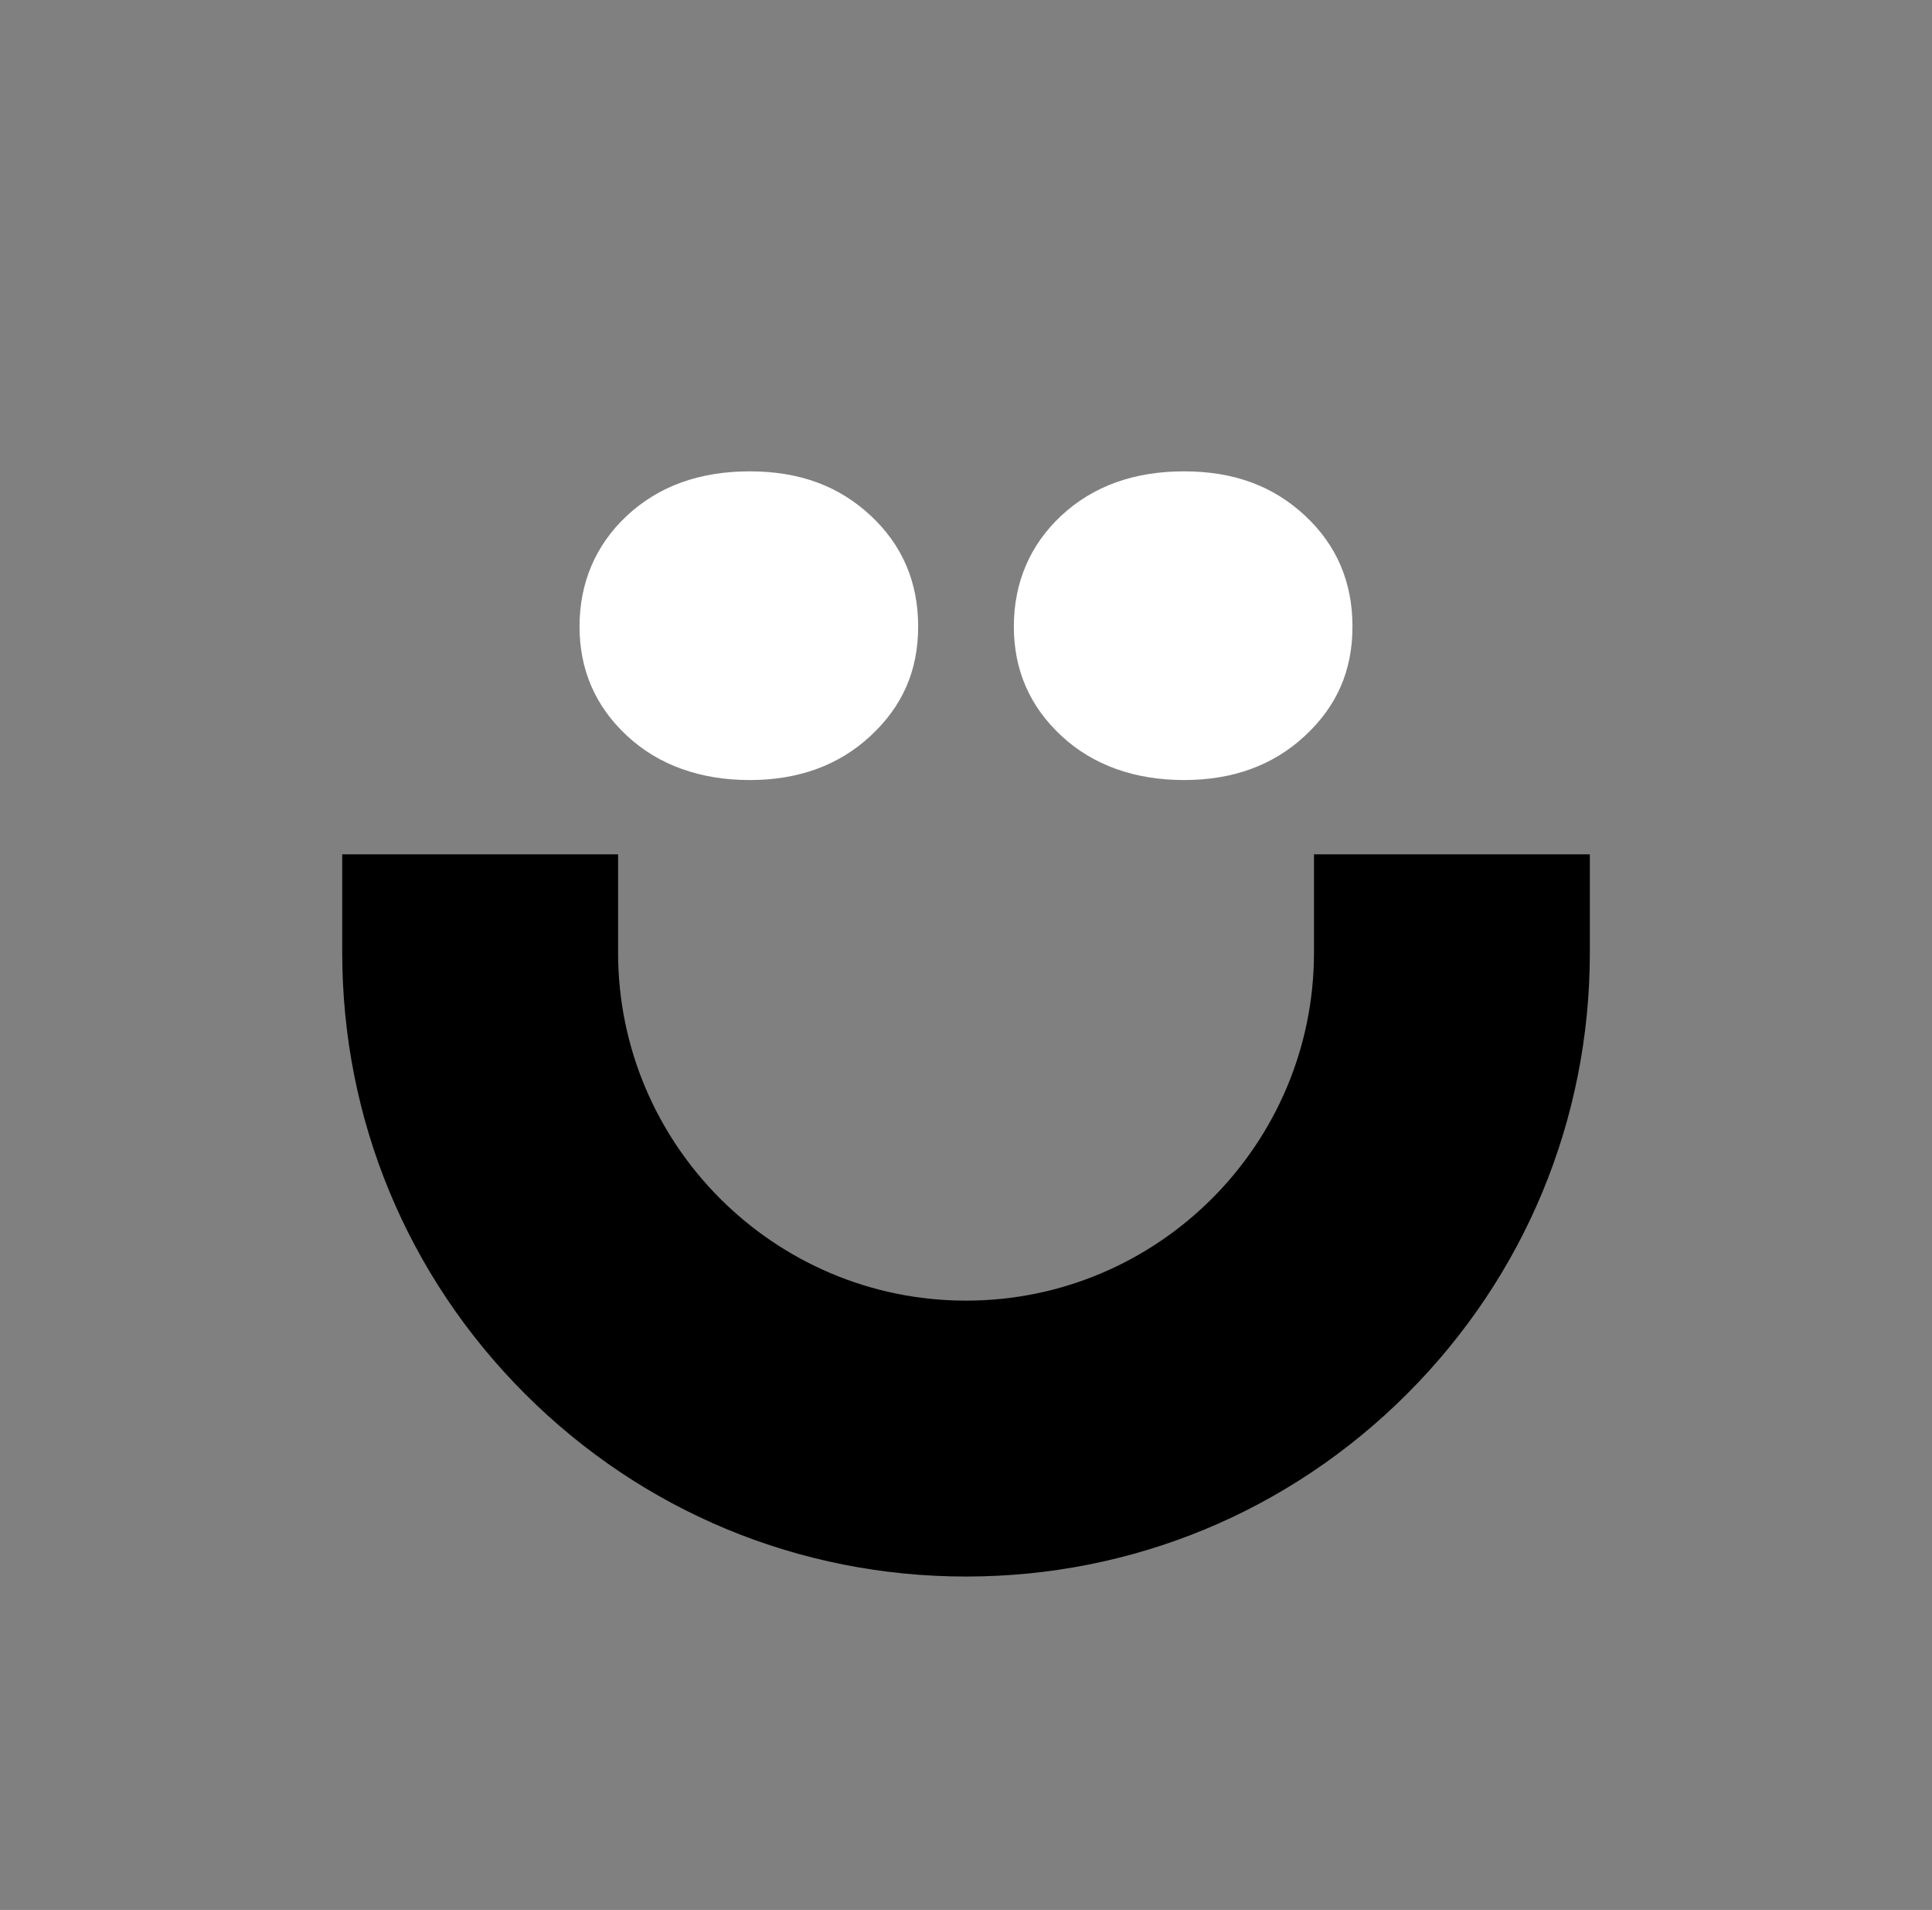 <?xml version="1.0" encoding="UTF-8"?>
<svg id="Calque_1" xmlns="http://www.w3.org/2000/svg" version="1.1" viewBox="0 0 777.03 768">
  <rect x="0" y="0" width="777.03" height="768" fill="#808080" stroke="none"/>
  <!-- Generator: Adobe Illustrator 29.1.0, SVG Export Plug-In . SVG Version: 2.1.0 Build 142)  -->
  <defs>
    <style>
      .st0 {
        fill: #fff;
      }
    </style>
  </defs>
  <path d="M388.52,633.93c-67.01,0-130.02-26.1-177.4-73.48s-73.48-110.39-73.48-177.4v-39.53h110.95v39.53c0,77.16,62.77,139.94,139.94,139.94s139.94-62.77,139.94-139.94v-39.53h110.95v39.53c0,67.01-26.1,130.02-73.48,177.4s-110.39,73.48-177.4,73.48Z"/>
  <path class="st0" d="M252.2,295.88c-12.75-11.84-19.12-26.5-19.12-43.95s6.37-32.76,19.12-44.62c12.74-11.84,29.19-17.78,49.31-17.78s35.9,5.93,48.64,17.78c12.75,11.86,19.12,26.74,19.12,44.62s-6.37,32.11-19.12,43.95c-12.74,11.86-28.96,17.78-48.64,17.78s-36.57-5.92-49.31-17.78Z"/>
  <path class="st0" d="M426.88,295.88c-12.75-11.84-19.12-26.5-19.12-43.95s6.37-32.76,19.12-44.62c12.74-11.84,29.19-17.78,49.31-17.78s35.9,5.93,48.64,17.78c12.75,11.86,19.12,26.74,19.12,44.62s-6.37,32.11-19.12,43.95c-12.74,11.86-28.96,17.78-48.64,17.78s-36.57-5.92-49.31-17.78Z"/>
</svg>
